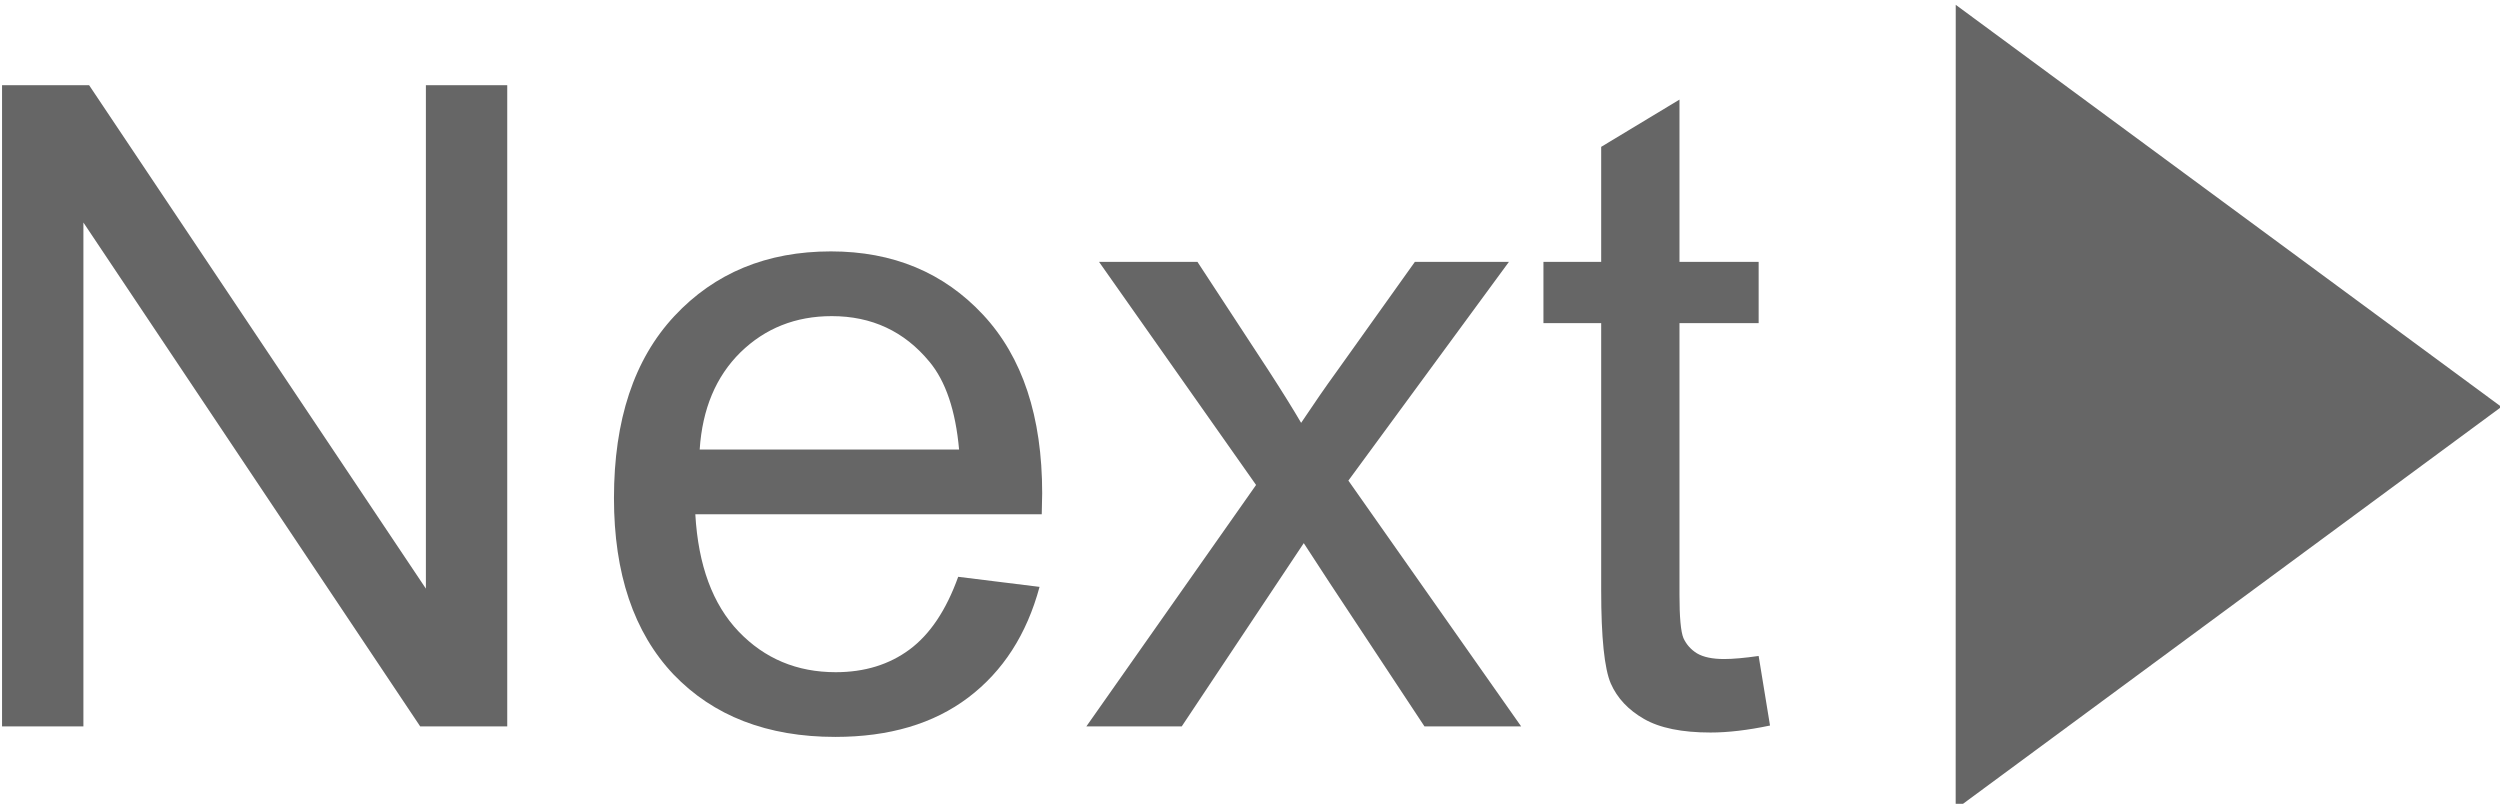 <?xml version="1.0" encoding="UTF-8" standalone="no"?>
<!-- Created with Inkscape (http://www.inkscape.org/) -->

<svg
   xmlns:dc="http://purl.org/dc/elements/1.1/"
   xmlns:cc="http://creativecommons.org/ns#"
   xmlns:rdf="http://www.w3.org/1999/02/22-rdf-syntax-ns#"
   xmlns:svg="http://www.w3.org/2000/svg"
   xmlns="http://www.w3.org/2000/svg"
   xmlns:sodipodi="http://sodipodi.sourceforge.net/DTD/sodipodi-0.dtd"
   xmlns:inkscape="http://www.inkscape.org/namespaces/inkscape"
   width="21.946mm"
   height="7.056mm"
   viewBox="0 0 77.763 25"
   id="svg2"
   version="1.1"
   inkscape:version="0.92.0 unknown"
   sodipodi:docname="Next.svg">
  <defs
     id="defs4" />
  <sodipodi:namedview
     id="base"
     pagecolor="#ffffff"
     bordercolor="#666666"
     borderopacity="1.0"
     inkscape:pageopacity="0.0"
     inkscape:pageshadow="2"
     inkscape:zoom="4.0180967"
     inkscape:cx="56.118236"
     inkscape:cy="60.765887"
     inkscape:document-units="px"
     inkscape:current-layer="layer1"
     showgrid="false"
     fit-margin-top="0"
     fit-margin-left="0"
     fit-margin-right="0"
     fit-margin-bottom="0"
     inkscape:window-width="1920"
     inkscape:window-height="988"
     inkscape:window-x="-5"
     inkscape:window-y="35"
     inkscape:window-maximized="1"
     showguides="true"
     inkscape:guide-bbox="true"
     inkscape:snap-bbox="true"
     inkscape:object-nodes="true"
     inkscape:snap-smooth-nodes="true"
     inkscape:snap-midpoints="true">
    <sodipodi:guide
       position="45.952,54.962"
       orientation="0,1"
       id="guide3371"
       inkscape:locked="false" />
    <sodipodi:guide
       position="14.03,74.884"
       orientation="0,1"
       id="guide3379"
       inkscape:locked="false" />
    <sodipodi:guide
       position="83.519,68.878"
       orientation="-0.41,0.912"
       id="guide3381"
       inkscape:locked="false" />
  </sodipodi:namedview>
  <g
     inkscape:label="Layer 1"
     inkscape:groupmode="layer"
     id="layer1"
     transform="translate(-137.963,-500.564)">
    <g
       style="font-style:normal;font-variant:normal;font-weight:normal;font-stretch:normal;font-size:72px;line-height:125%;font-family:Arial;-inkscape-font-specification:Arial;letter-spacing:0px;word-spacing:0px;fill:#333333;fill-opacity:1;stroke:none;stroke-width:1px;stroke-linecap:butt;stroke-linejoin:miter;stroke-opacity:1"
       id="text3336" />
    <g
       id="g3360"
       transform="matrix(0.387,0,0,0.387,84.635,322.414)"
       style="fill:#666666">
      <path
         id="path3348"
         style="font-style:normal;font-variant:normal;font-weight:normal;font-stretch:normal;font-size:72px;line-height:125%;font-family:Arial;-inkscape-font-specification:Arial;letter-spacing:0px;word-spacing:0px;fill:#666666;fill-opacity:1;stroke:none;stroke-width:1px;stroke-linecap:butt;stroke-linejoin:miter;stroke-opacity:1"
         d="m 137.963,518.718 0,-51.539 6.996,0 27.07,40.465 0,-40.465 6.539,0 0,51.539 -6.996,0 -27.07,-40.5 0,40.5 -6.539,0 z"
         inkscape:connector-curvature="0" />
      <path
         id="path3350"
         style="font-style:normal;font-variant:normal;font-weight:normal;font-stretch:normal;font-size:72px;line-height:125%;font-family:Arial;-inkscape-font-specification:Arial;letter-spacing:0px;word-spacing:0px;fill:#666666;fill-opacity:1;stroke:none;stroke-width:1px;stroke-linecap:butt;stroke-linejoin:miter;stroke-opacity:1"
         d="m 214.814,506.694 6.539,0.809 q -1.547,5.73 -5.73,8.895 -4.184,3.164 -10.688,3.164 -8.191,0 -13.008,-5.027 -4.781,-5.062 -4.781,-14.168 0,-9.422 4.852,-14.625 4.852,-5.203 12.586,-5.203 7.488,0 12.234,5.098 4.746,5.098 4.746,14.344 0,0.562 -0.035,1.688 l -27.844,0 q 0.352,6.152 3.48,9.422 3.129,3.27 7.805,3.27 3.48,0 5.941,-1.828 2.461,-1.828 3.902,-5.836 z m -20.777,-10.23 20.848,0 q -0.422,-4.711 -2.391,-7.066 -3.023,-3.656 -7.84,-3.656 -4.359,0 -7.348,2.918 -2.953,2.918 -3.27,7.805 z"
         inkscape:connector-curvature="0" />
      <path
         id="path3352"
         style="font-style:normal;font-variant:normal;font-weight:normal;font-stretch:normal;font-size:72px;line-height:125%;font-family:Arial;-inkscape-font-specification:Arial;letter-spacing:0px;word-spacing:0px;fill:#666666;fill-opacity:1;stroke:none;stroke-width:1px;stroke-linecap:butt;stroke-linejoin:miter;stroke-opacity:1"
         d="m 225.115,518.718 13.641,-19.406 -12.621,-17.93 7.91,0 5.73,8.754 q 1.617,2.496 2.602,4.184 1.547,-2.32 2.848,-4.113 l 6.293,-8.824 7.559,0 -12.902,17.578 13.887,19.758 -7.77,0 -7.664,-11.602 -2.039,-3.129 -9.809,14.73 -7.664,0 z"
         inkscape:connector-curvature="0" />
      <path
         id="path3354"
         style="font-style:normal;font-variant:normal;font-weight:normal;font-stretch:normal;font-size:72px;line-height:125%;font-family:Arial;-inkscape-font-specification:Arial;letter-spacing:0px;word-spacing:0px;fill:#666666;fill-opacity:1;stroke:none;stroke-width:1px;stroke-linecap:butt;stroke-linejoin:miter;stroke-opacity:1"
         d="m 279.15,513.058 0.914,5.59 q -2.672,0.562 -4.781,0.562 -3.445,0 -5.344,-1.09 -1.898,-1.09 -2.672,-2.848 -0.773,-1.793 -0.773,-7.488 l 0,-21.48 -4.641,0 0,-4.922 4.641,0 0,-9.246 6.293,-3.797 0,13.043 6.363,0 0,4.922 -6.363,0 0,21.832 q 0,2.707 0.316,3.48 0.352,0.773 1.09,1.23 0.773,0.457 2.18,0.457 1.055,0 2.777,-0.246 z"
         inkscape:connector-curvature="0" />
      <path
         id="path3344"
         d="m 400.233,488.864 -61.849,18.915 14.543,-63.02 z"
         inkscape:transform-center-y="0.077499297"
         inkscape:transform-center-x="-7.0574812"
         style="fill:#666666;fill-opacity:1;stroke:none;stroke-width:3.543;stroke-linecap:round;stroke-linejoin:round;stroke-miterlimit:4;stroke-dasharray:none;stroke-opacity:1"
         transform="matrix(0.763,-0.225,0.176,0.974,-52.57,106.934)"
         inkscape:connector-curvature="0" />
    </g>
    <g
       id="g3383">
      <g
         transform="matrix(0.387,0,0,0.387,80.921,279.226)"
         id="text3348"
         style="font-style:normal;font-variant:normal;font-weight:normal;font-stretch:normal;font-size:72px;line-height:125%;font-family:Arial;-inkscape-font-specification:Arial;letter-spacing:0px;word-spacing:0px;fill:#666666;fill-opacity:1;stroke:none;stroke-width:1px;stroke-linecap:butt;stroke-linejoin:miter;stroke-opacity:1">
        <g
           style="fill:#666666"
           transform="translate(0.414,0.249)"
           id="g3373">
          <path
             style="fill:#666666"
             d="m 146.431,494.85 0,-51.539 6.82,0 0,21.164 26.789,0 0,-21.164 6.82,0 0,51.539 -6.82,0 0,-24.293 -26.789,0 0,24.293 -6.82,0 z"
             id="path3353"
             inkscape:connector-curvature="0" />
          <path
             style="fill:#666666"
             d="m 195.087,476.182 q 0,-10.371 5.766,-15.363 4.816,-4.148 11.742,-4.148 7.699,0 12.586,5.062 4.887,5.027 4.887,13.922 0,7.207 -2.18,11.355 -2.145,4.113 -6.293,6.398 -4.113,2.285 -9,2.285 -7.84,0 -12.691,-5.027 -4.816,-5.027 -4.816,-14.484 z m 6.504,0 q 0,7.172 3.129,10.758 3.129,3.551 7.875,3.551 4.711,0 7.84,-3.586 3.129,-3.586 3.129,-10.934 0,-6.926 -3.164,-10.477 -3.129,-3.586 -7.805,-3.586 -4.746,0 -7.875,3.551 -3.129,3.551 -3.129,10.723 z"
             id="path3355"
             inkscape:connector-curvature="0" />
          <path
             style="fill:#666666"
             d="m 237.521,494.85 0,-37.336 5.66,0 0,5.238 q 1.758,-2.742 4.676,-4.395 2.918,-1.688 6.645,-1.688 4.148,0 6.785,1.723 2.672,1.723 3.762,4.816 4.43,-6.539 11.531,-6.539 5.555,0 8.543,3.094 2.988,3.059 2.988,9.457 l 0,25.629 -6.293,0 0,-23.52 q 0,-3.797 -0.633,-5.449 -0.598,-1.688 -2.215,-2.707 -1.617,-1.02 -3.797,-1.02 -3.938,0 -6.539,2.637 -2.602,2.602 -2.602,8.367 l 0,21.691 -6.328,0 0,-24.258 q 0,-4.219 -1.547,-6.328 -1.547,-2.109 -5.062,-2.109 -2.672,0 -4.957,1.406 -2.25,1.406 -3.27,4.113 -1.02,2.707 -1.02,7.805 l 0,19.371 -6.328,0 z"
             id="path3357"
             inkscape:connector-curvature="0" />
          <path
             style="fill:#666666"
             d="m 323.126,482.826 6.539,0.809 q -1.547,5.73 -5.73,8.895 -4.184,3.164 -10.688,3.164 -8.191,0 -13.008,-5.027 -4.781,-5.062 -4.781,-14.168 0,-9.422 4.852,-14.625 4.852,-5.203 12.586,-5.203 7.488,0 12.234,5.098 4.746,5.098 4.746,14.344 0,0.562 -0.035,1.688 l -27.844,0 q 0.352,6.152 3.48,9.422 3.129,3.27 7.805,3.27 3.48,0 5.941,-1.828 2.461,-1.828 3.902,-5.836 z m -20.777,-10.23 20.848,0 q -0.422,-4.711 -2.391,-7.066 -3.023,-3.656 -7.84,-3.656 -4.359,0 -7.348,2.918 -2.953,2.918 -3.27,7.805 z"
             id="path3359"
             inkscape:connector-curvature="0" />
        </g>
      </g>
      <path
         sodipodi:nodetypes="cccccccc"
         inkscape:connector-curvature="0"
         id="path3368"
         d="m 223.017,450.48 6.119,2.709 -2.449,1.102 c 11.335,15.639 -11.513,25.138 -13.045,5.171 l 3.255,-0.093 c -0.769,12.999 16.927,9.062 7.206,-3.915 l -2.583,1.163 z"
         inkscape:transform-center-y="0.65289311"
         inkscape:transform-center-x="0.51337331"
         style="fill:#666666;fill-opacity:1;stroke:none;stroke-width:3.543;stroke-linecap:round;stroke-linejoin:round;stroke-miterlimit:4;stroke-dasharray:none;stroke-opacity:1" />
    </g>
  </g>
</svg>

